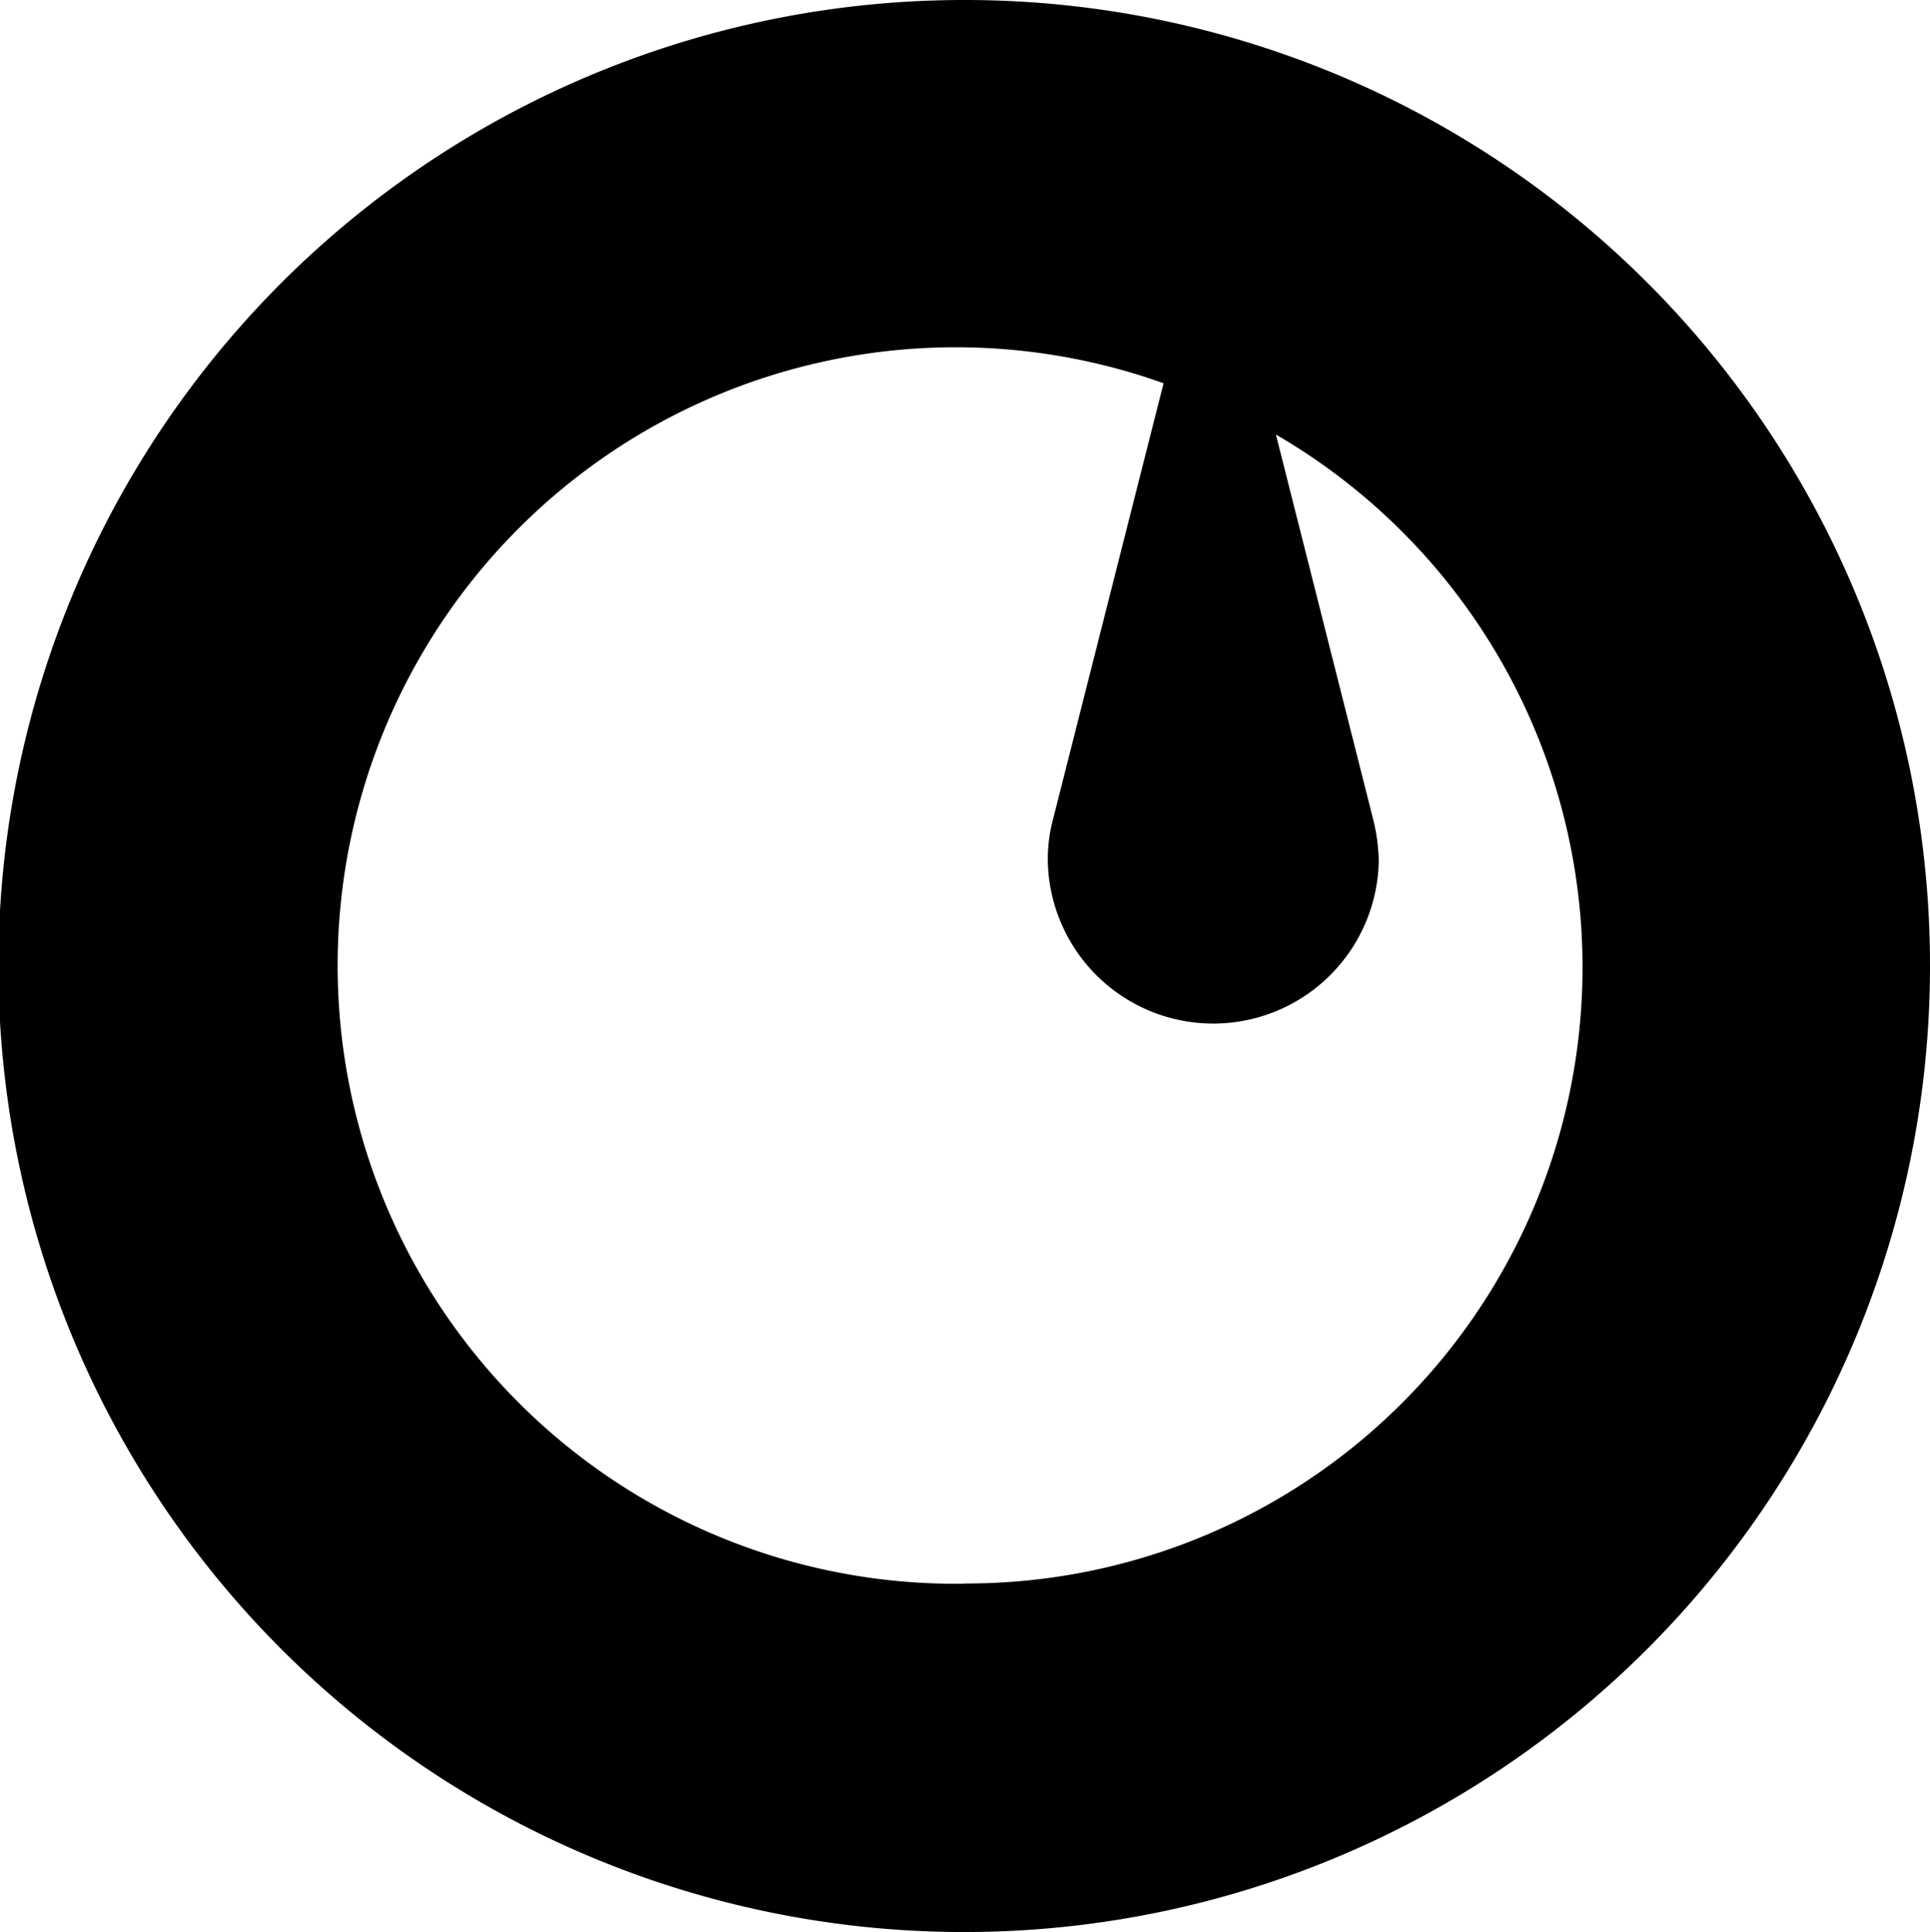 <svg xmlns="http://www.w3.org/2000/svg" width="34" height="34.028" viewBox="0 0 34 34.028"><path d="M310.016,467.25a17.014,17.014,0,1,0,17.008,17.011A17,17,0,0,0,310.016,467.25Zm0,27.893A10.889,10.889,0,1,1,313.522,474l-1.957,7.715a2.719,2.719,0,0,0-.083.7,2.916,2.916,0,0,0,5.831,0,3.3,3.3,0,0,0-.09-.7l-1.722-6.812a10.852,10.852,0,0,1-5.485,20.236Z" transform="translate(-293.024 -467.25)" fill="#000" fill-rule="evenodd"/></svg>